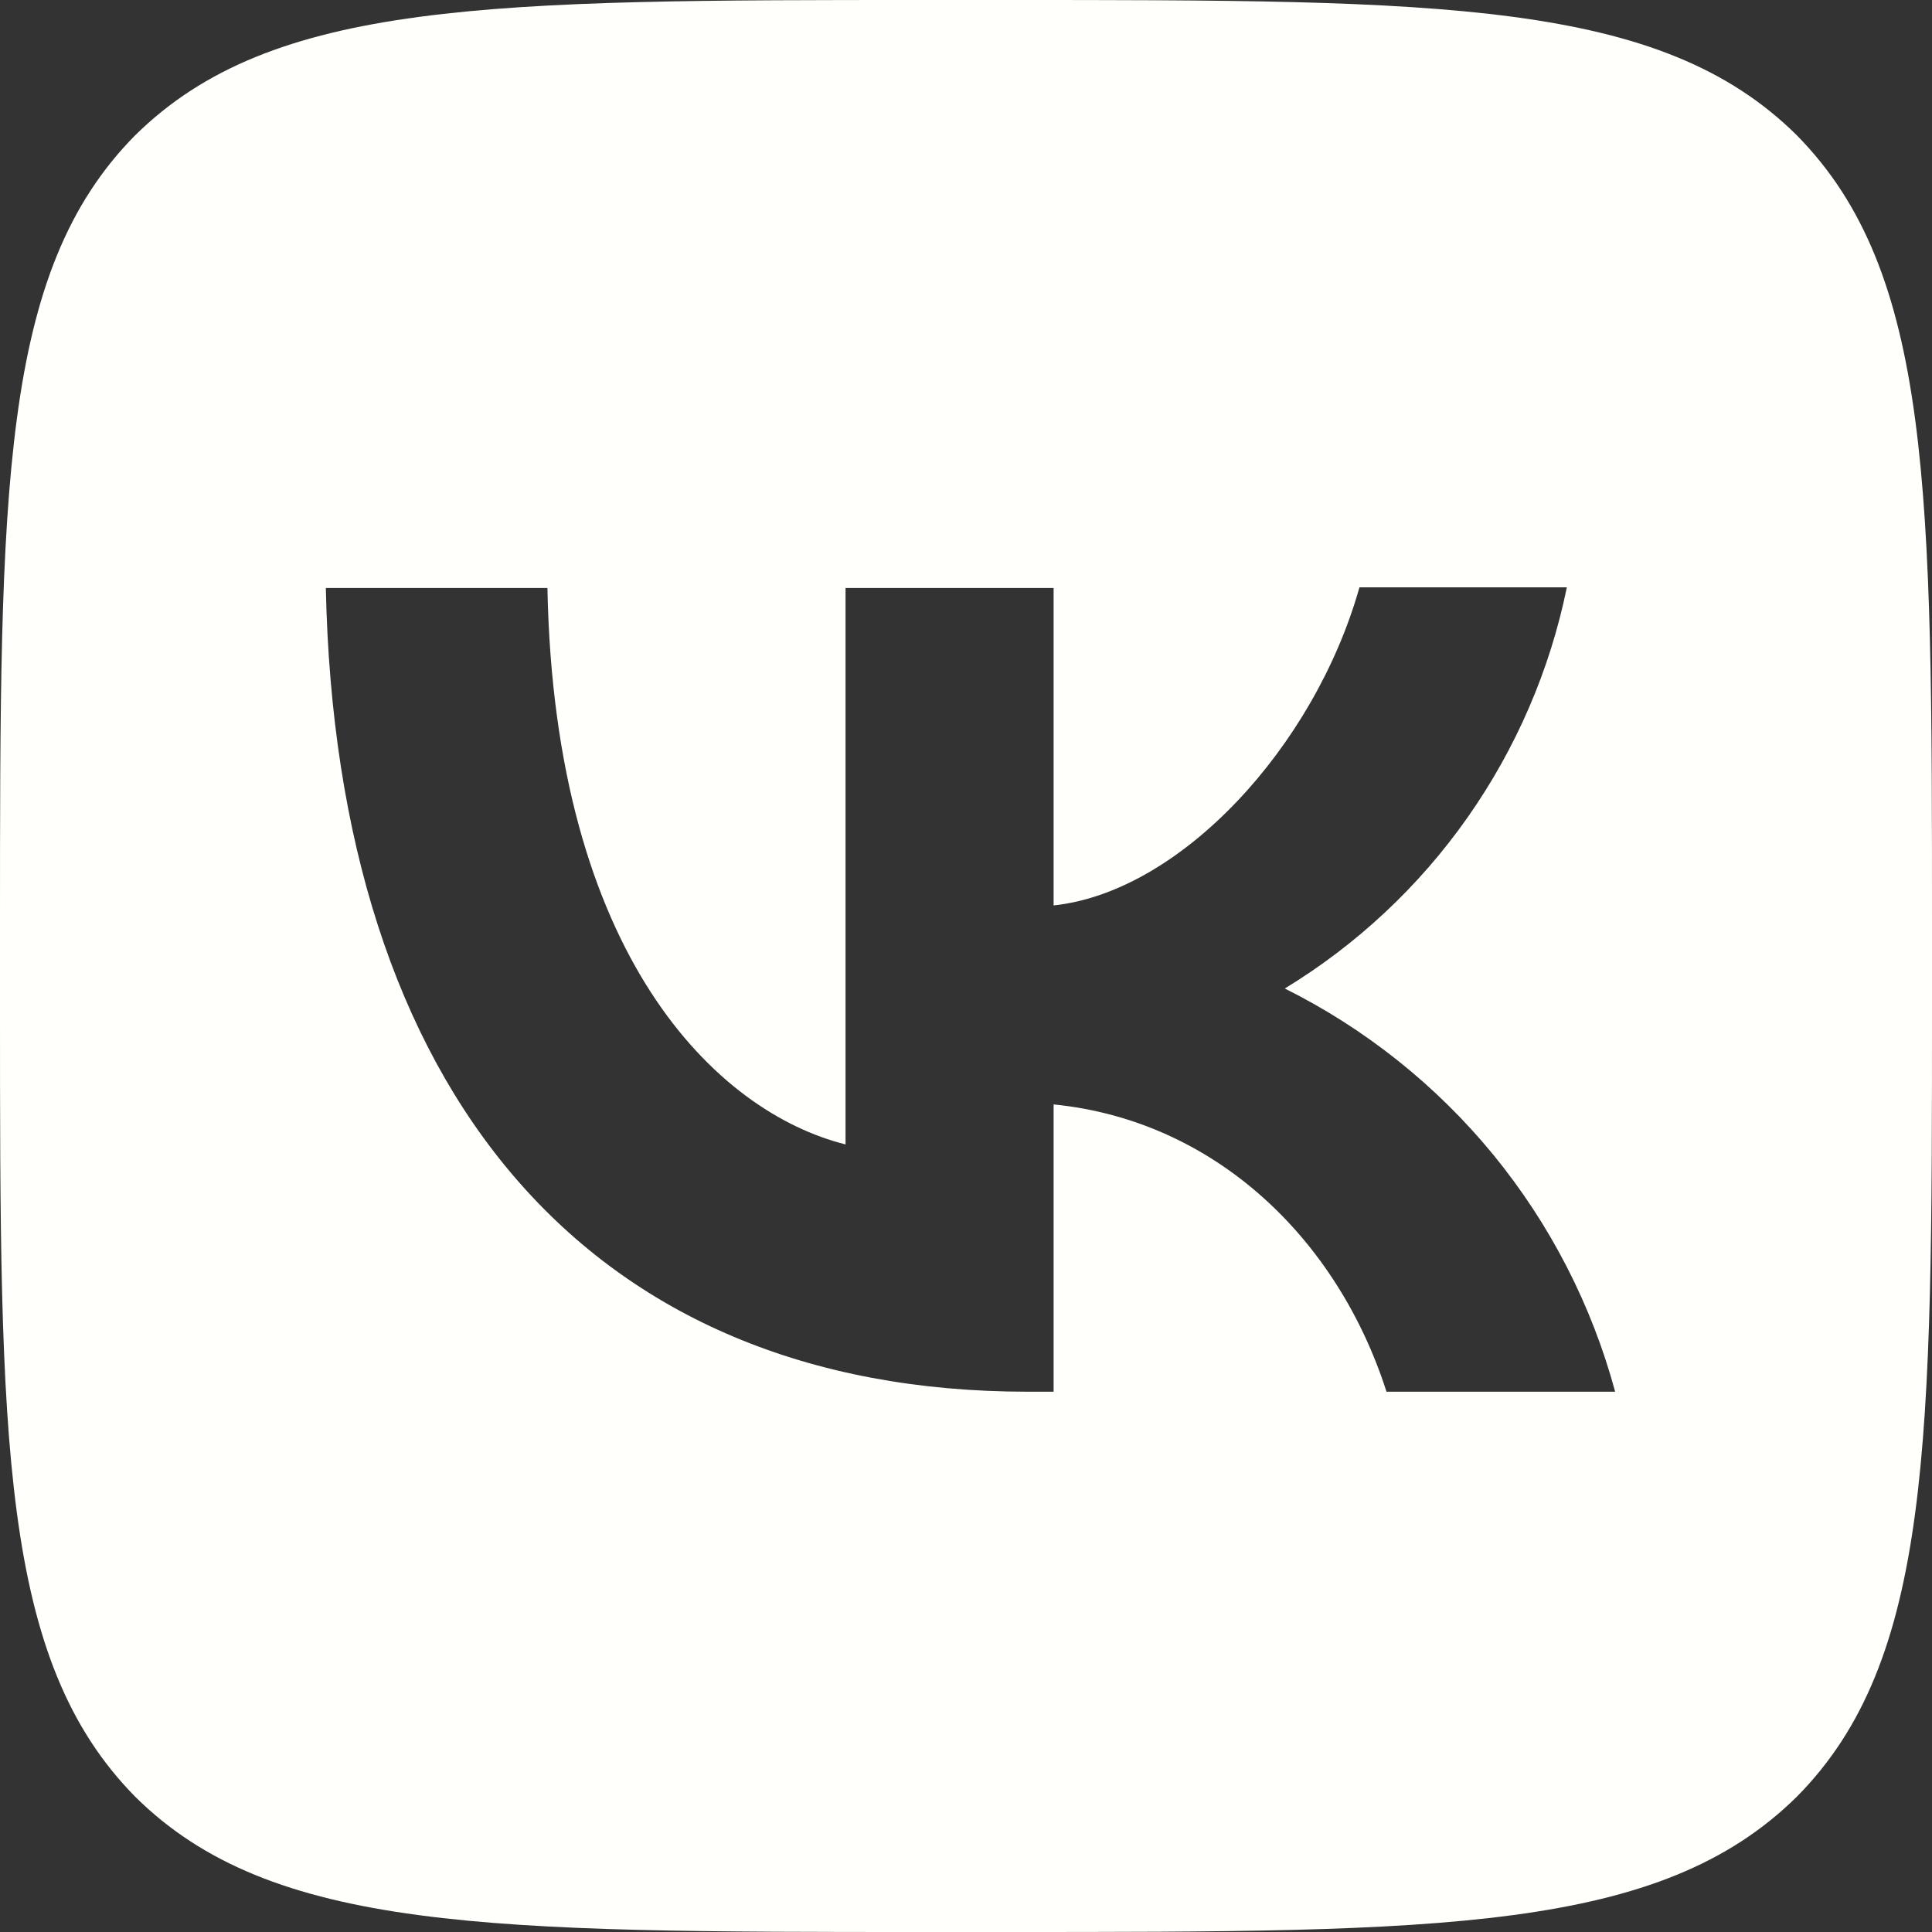 <?xml version="1.0" encoding="UTF-8"?> <svg xmlns="http://www.w3.org/2000/svg" width="20" height="20" viewBox="0 0 20 20" fill="none"><rect x="0" y="0" width="20" height="20" fill="#333333" stroke="none"/> <path d="M1.4 1.4C2.6491e-07 2.813 0 5.073 0 9.6V10.4C0 14.92 2.6491e-07 17.18 1.4 18.6C2.813 20 5.073 20 9.6 20H10.4C14.92 20 17.18 20 18.6 18.6C20 17.187 20 14.927 20 10.4V9.6C20 5.08 20 2.82 18.6 1.4C17.187 2.6491e-07 14.927 0 10.4 0H9.6C5.08 0 2.82 2.6491e-07 1.4 1.4ZM3.373 6.087H5.667C5.74 9.9 7.42 11.513 8.753 11.847V6.087H10.907V9.373C12.22 9.233 13.607 7.733 14.073 6.08H16.22C16.045 6.936 15.695 7.746 15.193 8.461C14.691 9.176 14.046 9.779 13.3 10.233C14.133 10.648 14.868 11.234 15.458 11.953C16.047 12.673 16.477 13.509 16.72 14.407H14.353C13.847 12.827 12.58 11.6 10.907 11.433V14.407H10.64C6.08 14.407 3.48 11.287 3.373 6.087Z" fill="#FFFFFB"></path> </svg> 